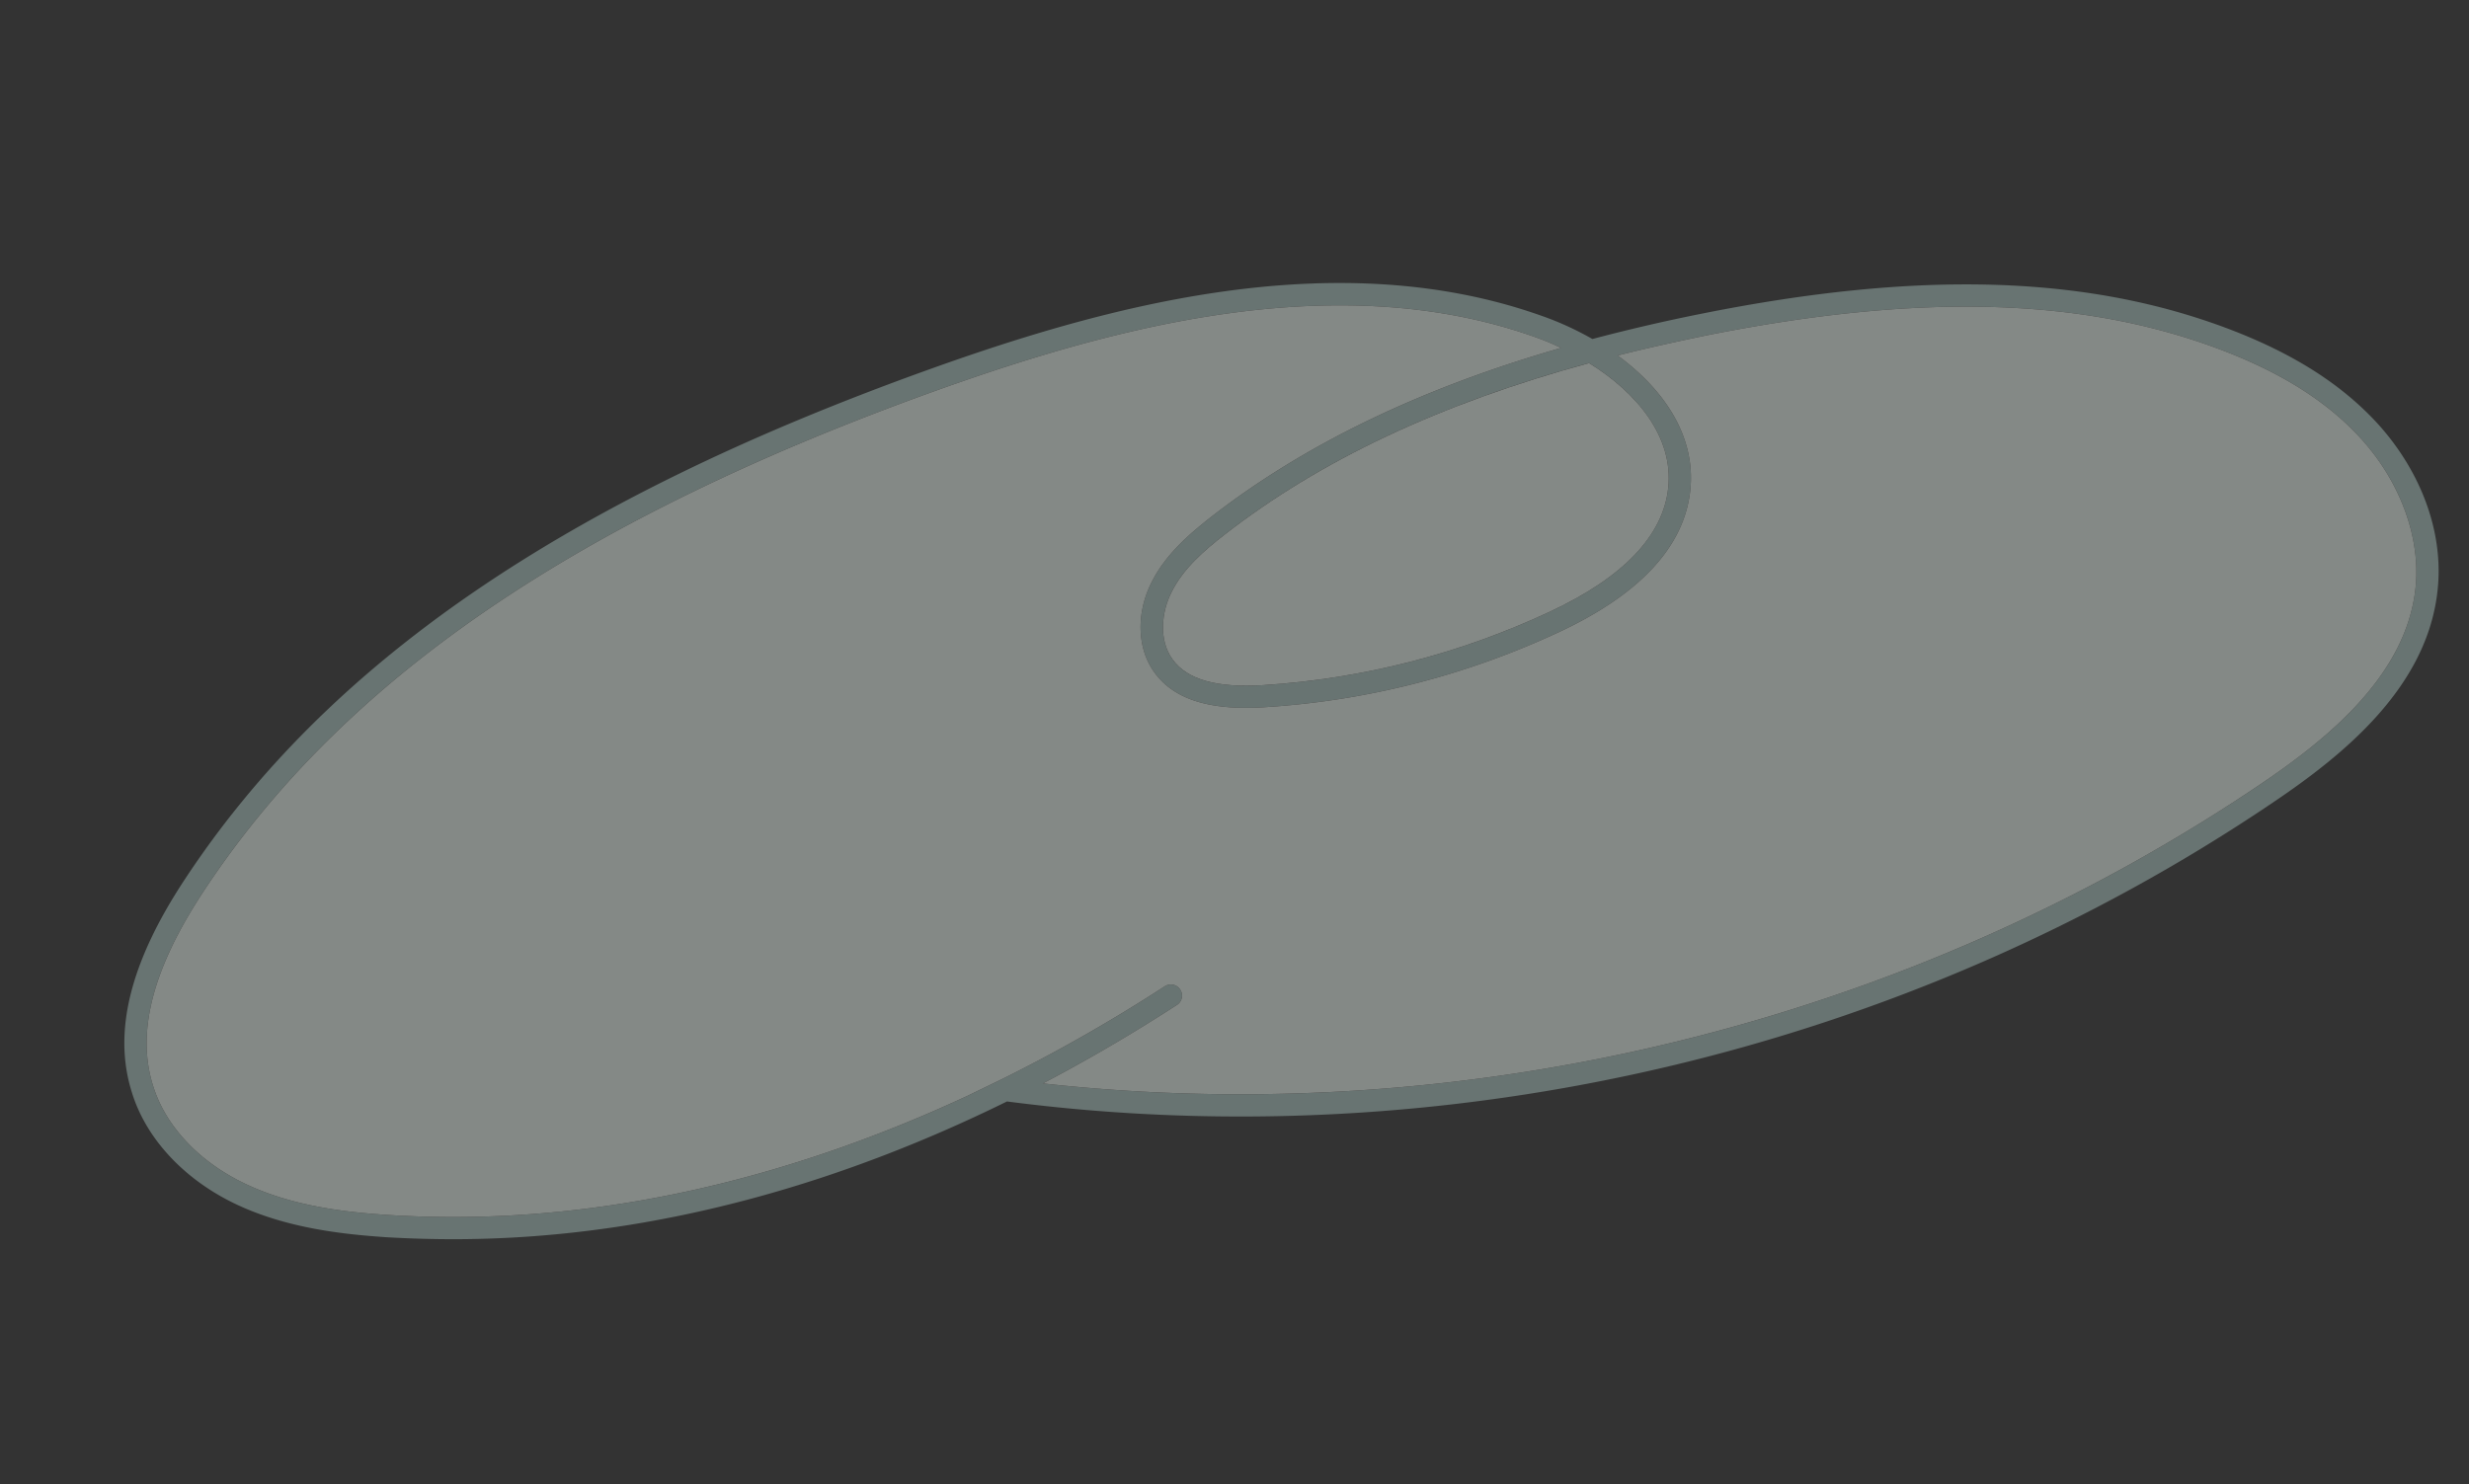 <svg xmlns="http://www.w3.org/2000/svg" id="Accueil" viewBox="0 0 110.75 66.59"><rect x="0" y="0" width="110.75" height="66.59" fill="#333333" stroke="none"/><defs><style>.cls-2{fill:#f3fff8}</style></defs><g id="Nuages" style="fill:none;opacity:.42"><path d="M106.7 19.06c-1.6-1.77-3.76-3.16-6.62-4.26-6.41-2.46-13.97-2.69-23.78-.72-1.7.34-3.32.72-4.87 1.13-.72-.41-1.48-.76-2.25-1.03-9.25-3.3-19.55-.46-27.49 2.39-16.4 5.88-27.02 13.17-33.43 22.93-2.44 3.71-3.21 6.84-2.33 9.56.66 2.09 2.39 3.91 4.72 5 2.25 1.05 4.74 1.32 6.66 1.45q1.53.09 3.03.09c9.43 0 17.97-2.8 24.83-6.18 19.75 2.57 40.29-2.25 56.81-13.43 3.19-2.15 6.9-5.18 7.36-9.5.28-2.54-.69-5.25-2.64-7.43m-31.87 2.83c-.23 2.15-2.02 4.02-5.32 5.56-4.05 1.89-8.37 3-12.84 3.29-2.08.13-3.41-.24-4.07-1.15-.65-.89-.49-2.17-.04-3.04.52-1.04 1.45-1.85 2.38-2.57 4.28-3.33 9.66-5.87 16.34-7.69 2.16 1.34 3.79 3.32 3.55 5.6m33.52 4.5c-.42 3.91-3.92 6.74-6.93 8.78-15.91 10.75-35.58 15.55-54.64 13.44 2.21-1.16 4.22-2.36 6.01-3.52.24-.15.3-.46.15-.69a.5.5 0 0 0-.69-.15c-2.11 1.37-4.55 2.8-7.25 4.14l-1.61.78c-7.25 3.37-16.21 5.97-26.01 5.34-1.84-.12-4.21-.38-6.3-1.36-2.09-.97-3.62-2.57-4.2-4.39-.78-2.41-.05-5.26 2.22-8.72 6.28-9.56 16.74-16.72 32.93-22.53 5.32-1.9 11.7-3.81 18.07-3.81 2.96 0 5.91.41 8.75 1.42.39.14.79.3 1.17.49-6.35 1.83-11.52 4.34-15.69 7.58-1.02.8-2.05 1.7-2.66 2.91-.72 1.4-.67 3 .12 4.08.88 1.21 2.5 1.71 4.95 1.55 4.59-.29 9.03-1.43 13.19-3.37 3.64-1.7 5.62-3.84 5.89-6.36.26-2.43-1.19-4.54-3.26-6.05 1.27-.32 2.58-.61 3.93-.89 9.62-1.93 17-1.72 23.23.67 2.71 1.04 4.75 2.35 6.23 4 1.74 1.94 2.64 4.43 2.4 6.66" style="fill:#b1ccc7"/><path d="M74.83 21.89c-.23 2.15-2.02 4.02-5.32 5.56-4.05 1.89-8.37 3-12.84 3.29-2.08.13-3.41-.24-4.07-1.15-.65-.89-.49-2.17-.04-3.04.52-1.04 1.45-1.85 2.38-2.57 4.28-3.33 9.66-5.87 16.34-7.69 2.16 1.34 3.79 3.32 3.55 5.6" class="cls-2"/><path d="M108.35 26.39c-.42 3.91-3.92 6.74-6.93 8.78-15.91 10.75-35.58 15.55-54.64 13.44 2.21-1.16 4.22-2.36 6.01-3.52.24-.15.3-.46.15-.69a.5.5 0 0 0-.69-.15c-2.11 1.37-4.55 2.8-7.25 4.14l-1.61.78c-7.25 3.37-16.21 5.97-26.01 5.34-1.84-.12-4.21-.38-6.3-1.36-2.09-.97-3.62-2.57-4.2-4.39-.78-2.41-.05-5.26 2.22-8.72 6.28-9.56 16.74-16.72 32.93-22.53 5.32-1.9 11.7-3.81 18.07-3.81 2.96 0 5.91.41 8.75 1.42.39.14.79.3 1.17.49-6.35 1.83-11.52 4.34-15.69 7.58-1.02.8-2.05 1.7-2.66 2.91-.72 1.4-.67 3 .12 4.08.88 1.21 2.5 1.71 4.95 1.55 4.59-.29 9.03-1.43 13.19-3.37 3.64-1.7 5.62-3.84 5.89-6.36.26-2.43-1.19-4.54-3.26-6.05 1.27-.32 2.58-.61 3.93-.89 9.62-1.93 17-1.72 23.23.67 2.71 1.04 4.75 2.35 6.23 4 1.74 1.94 2.64 4.43 2.4 6.66" class="cls-2"/></g></svg>